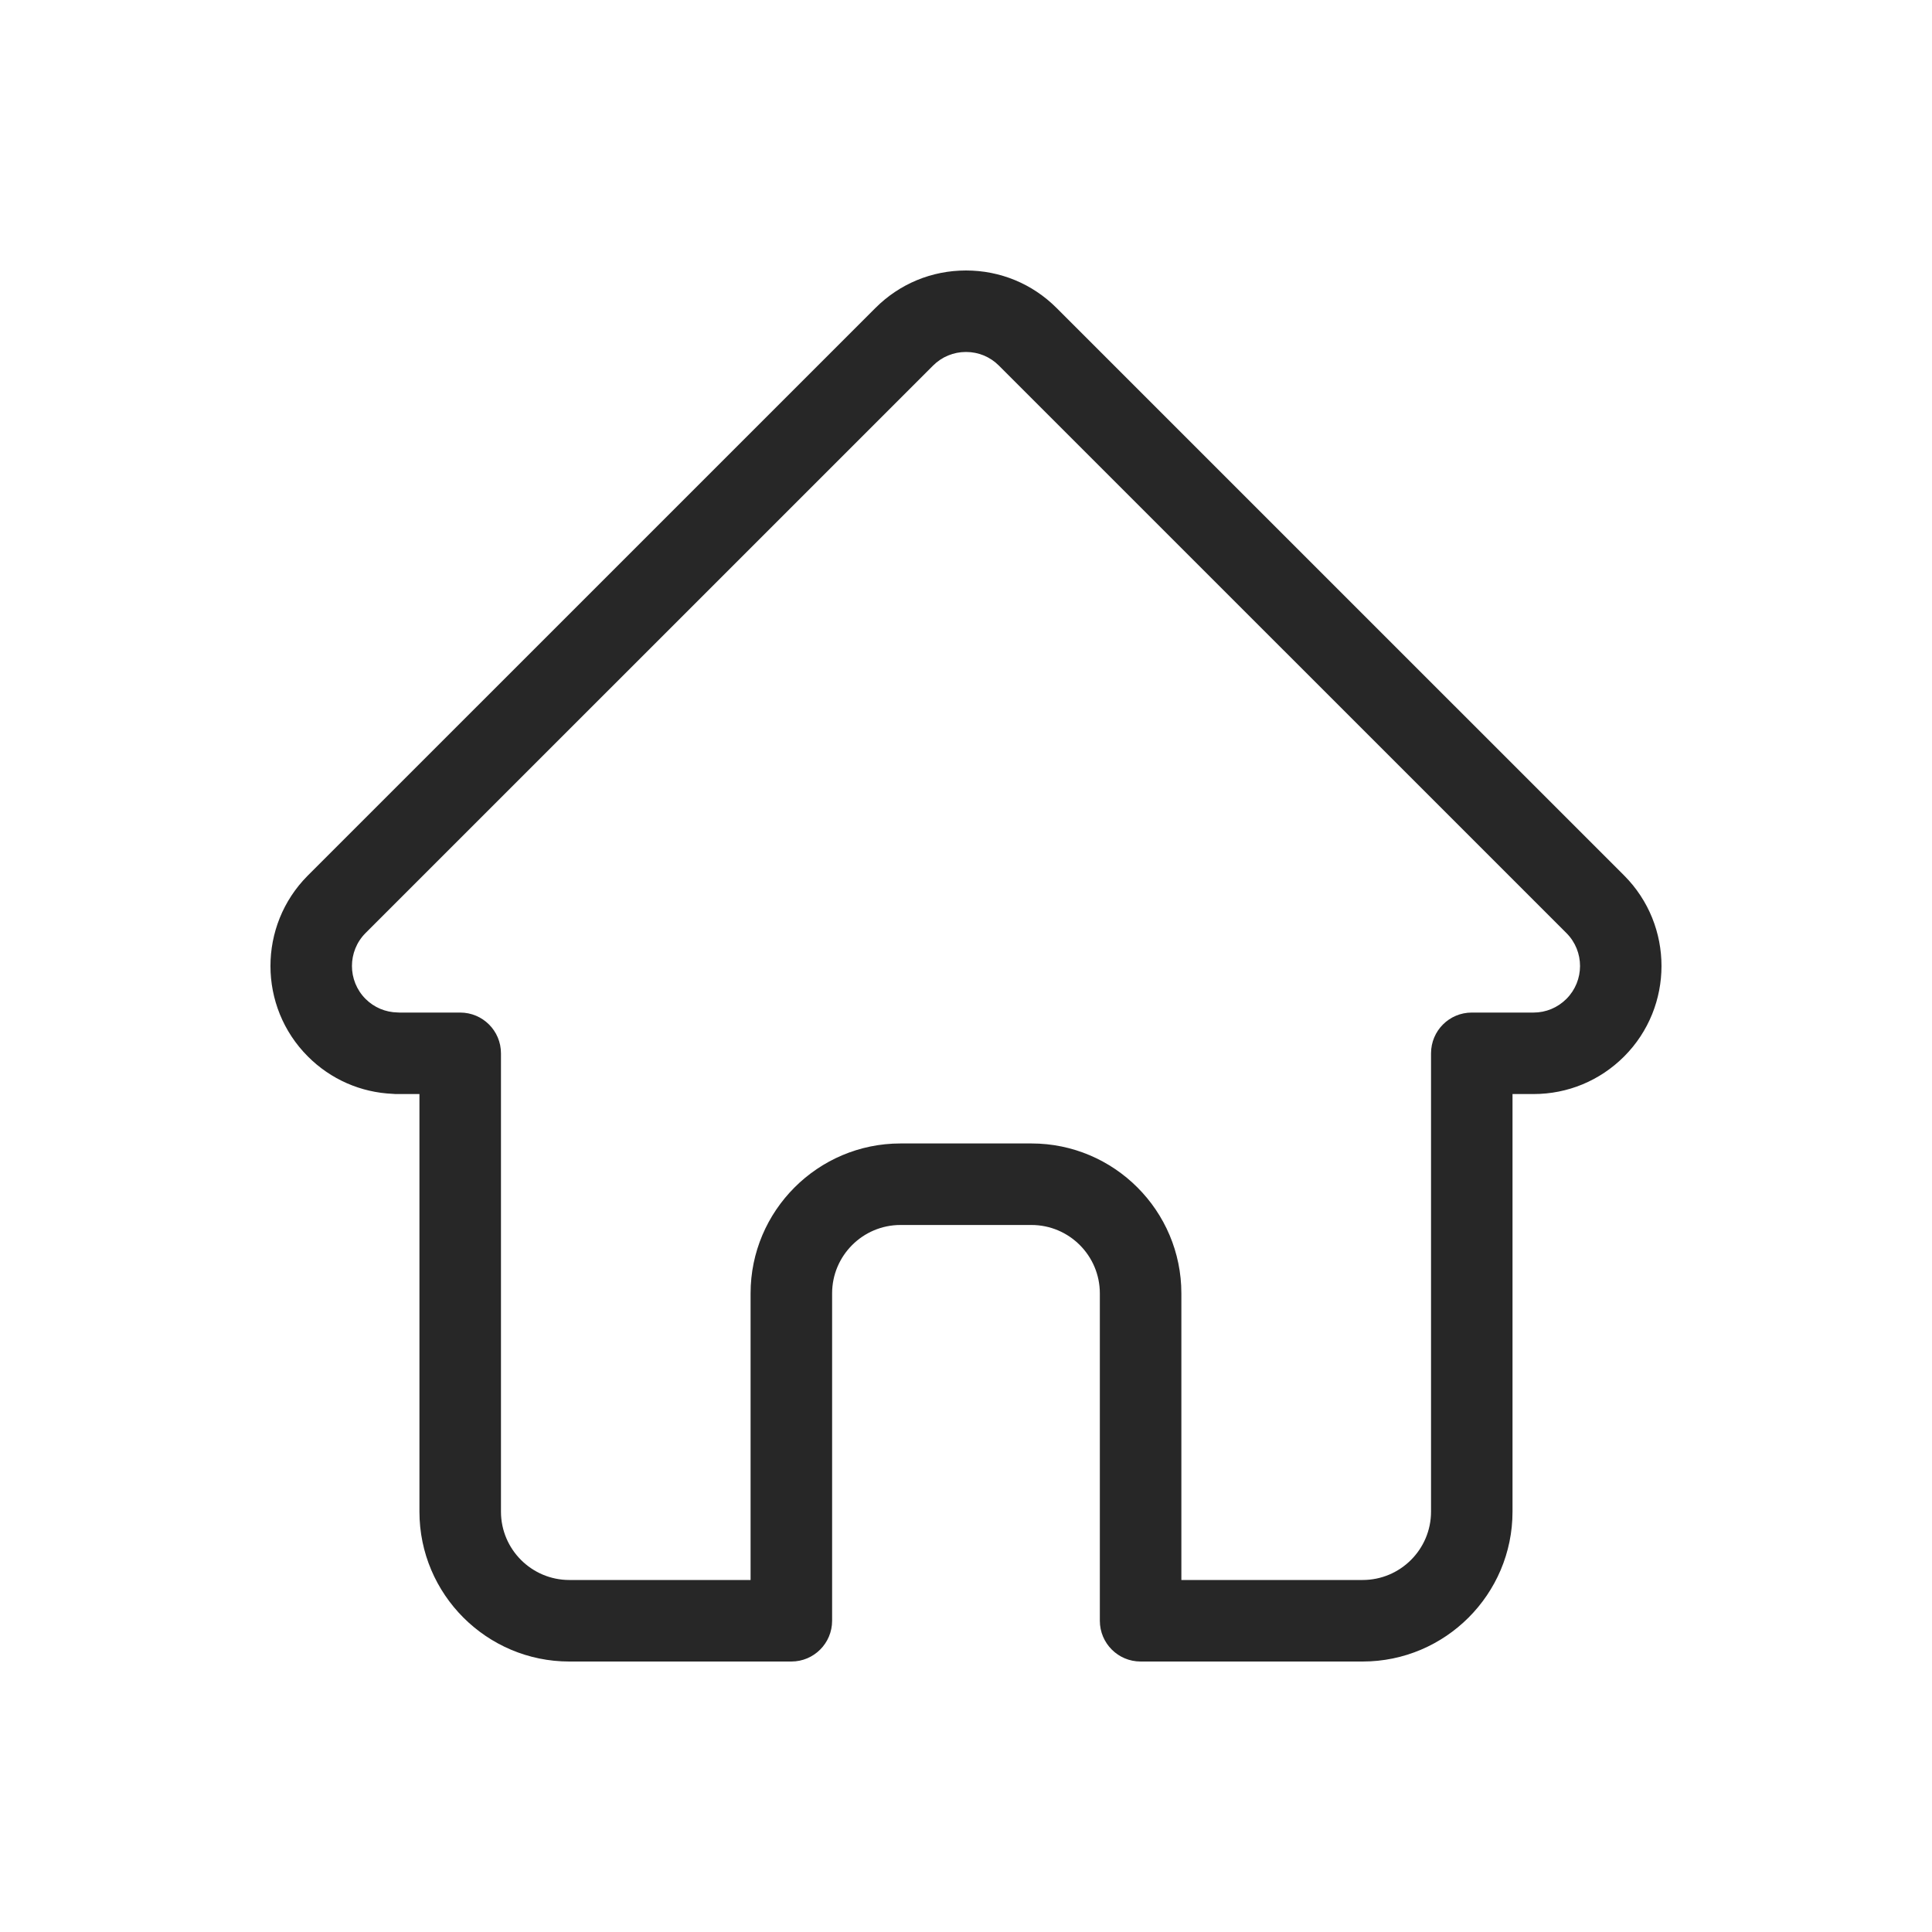 <svg width="40" height="40" viewBox="0 0 40 40" fill="none" xmlns="http://www.w3.org/2000/svg">
    <path d="M33.626 18.126C33.625 18.126 33.625 18.125 33.624 18.124L21.875 6.376C21.374 5.875 20.708 5.6 20 5.6C19.291 5.6 18.626 5.875 18.125 6.376L6.382 18.118C6.378 18.122 6.373 18.126 6.37 18.13C5.341 19.164 5.343 20.843 6.375 21.874C6.846 22.346 7.468 22.619 8.134 22.647C8.161 22.65 8.188 22.651 8.216 22.651H8.684V31.297C8.684 33.008 10.076 34.4 11.787 34.4H16.384C16.85 34.4 17.228 34.022 17.228 33.556V26.778C17.228 25.997 17.863 25.362 18.644 25.362H21.355C22.136 25.362 22.771 25.997 22.771 26.778V33.556C22.771 34.022 23.149 34.4 23.615 34.4H28.212C29.923 34.4 31.315 33.008 31.315 31.297V22.651H31.75C32.458 22.651 33.123 22.375 33.625 21.874C34.657 20.841 34.658 19.16 33.626 18.126ZM32.431 20.681C32.249 20.863 32.007 20.964 31.75 20.964H30.471C30.005 20.964 29.628 21.341 29.628 21.808V31.297C29.628 32.077 28.993 32.712 28.212 32.712H24.459V26.778C24.459 25.067 23.067 23.674 21.355 23.674H18.644C16.933 23.674 15.54 25.067 15.54 26.778V32.712H11.787C11.007 32.712 10.372 32.077 10.372 31.297V21.808C10.372 21.341 9.994 20.964 9.528 20.964H8.272C8.259 20.963 8.246 20.962 8.232 20.962C7.981 20.958 7.745 20.858 7.568 20.681C7.193 20.305 7.193 19.694 7.568 19.318C7.569 19.318 7.569 19.318 7.569 19.317L7.569 19.317L19.318 7.569C19.5 7.387 19.742 7.287 20 7.287C20.257 7.287 20.499 7.387 20.681 7.569L32.427 19.314C32.429 19.316 32.431 19.318 32.433 19.32C32.807 19.696 32.806 20.306 32.431 20.681Z"
          fill="#272727"/>
</svg>
